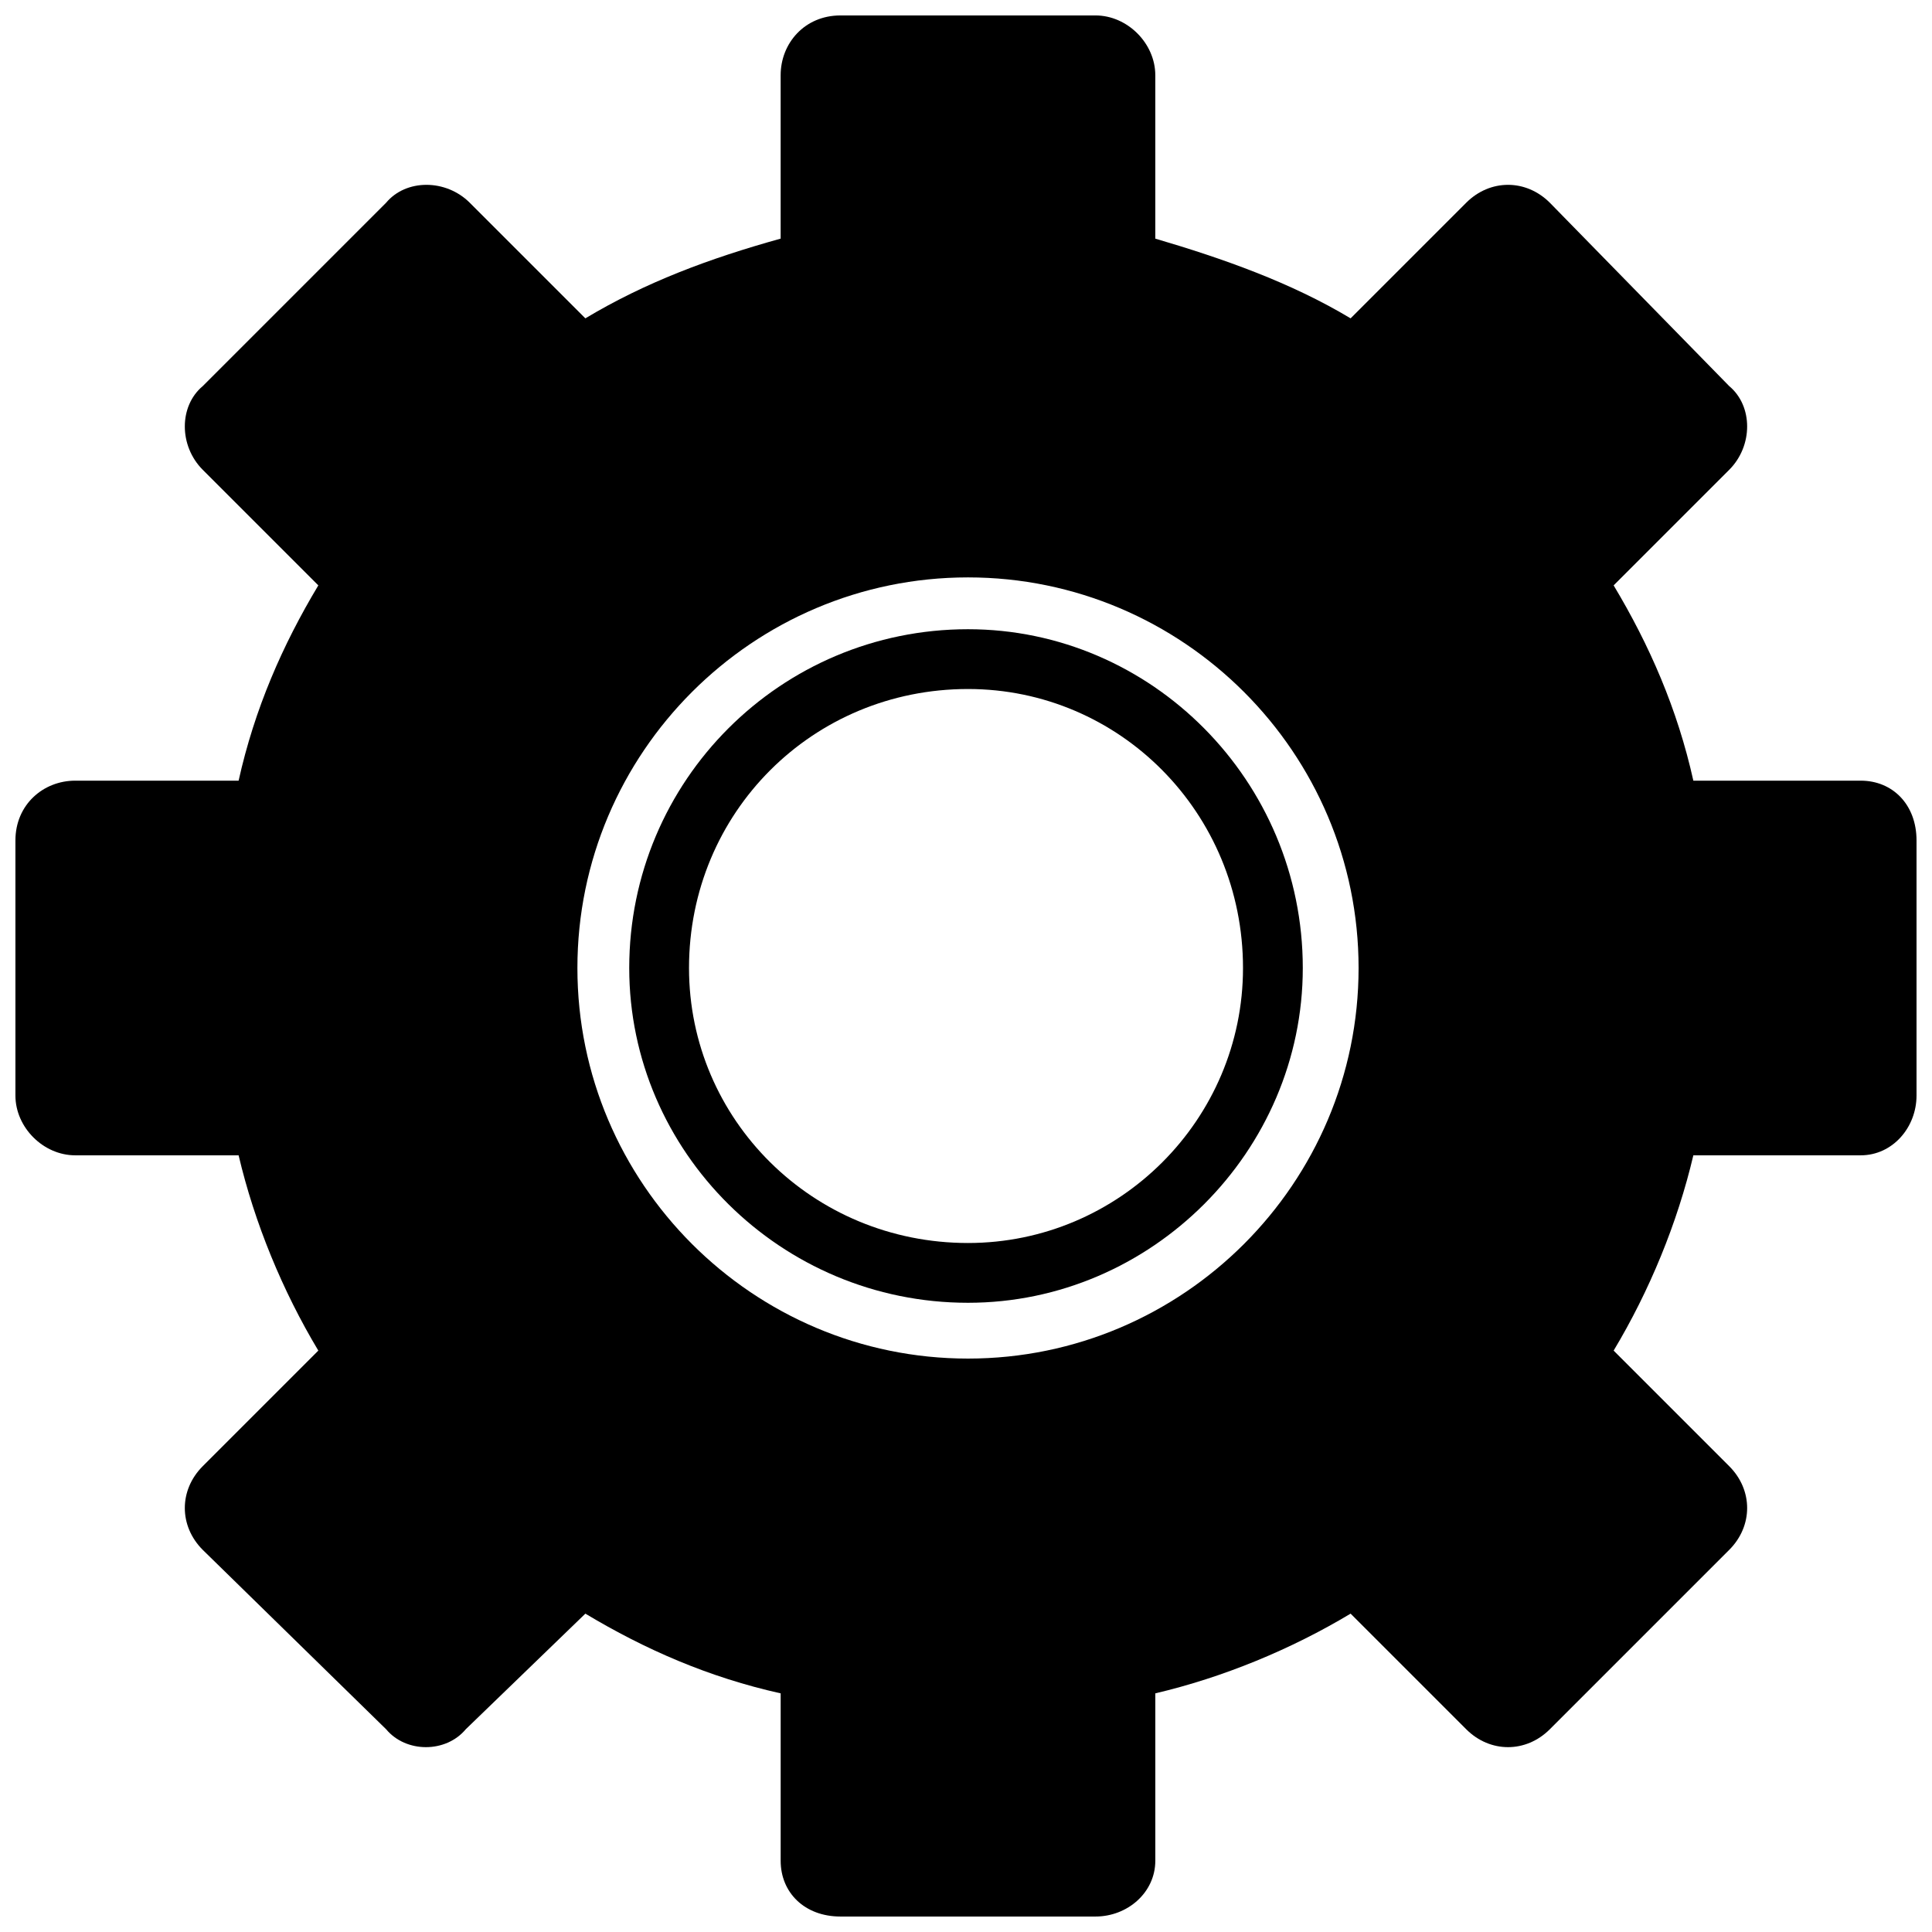 <?xml version="1.0" encoding="UTF-8"?>
<!-- The Best Svg Icon site in the world: iconSvg.co, Visit us! https://iconsvg.co -->
<svg width="800px" height="800px" version="1.1" viewBox="144 144 512 512" xmlns="http://www.w3.org/2000/svg">
 <defs>
  <clipPath id="a">
   <path d="m148.09 148.09h503.81v503.81h-503.81z"/>
  </clipPath>
 </defs>
 <g clip-path="url(#a)">
  <path d="m450.17 207.24c17.957 5.281 35.91 11.617 51.754 21.125l30.629-30.629c6.336-6.336 15.844-6.336 22.18 0l47.527 48.586c6.336 5.281 6.336 15.844 0 22.18l-30.629 30.629c9.504 15.844 16.898 32.742 21.125 51.754h44.359c8.449 0 14.785 6.336 14.785 15.844v67.598c0 8.449-6.336 15.844-14.785 15.844h-44.359c-4.227 17.957-11.617 35.91-21.125 51.754l30.629 30.629c6.336 6.336 6.336 15.844 0 22.18l-47.527 47.527c-6.336 6.336-15.844 6.336-22.18 0l-30.629-30.629c-15.844 9.504-33.797 16.898-51.754 21.125v44.359c0 8.449-7.394 14.785-15.844 14.785h-67.598c-9.504 0-15.844-6.336-15.844-14.785v-44.359c-19.012-4.227-35.91-11.617-51.754-21.125l-31.688 30.629c-5.281 6.336-15.844 6.336-21.125 0l-48.586-47.527c-6.336-6.336-6.336-15.844 0-22.18l30.629-30.629c-9.504-15.844-16.898-33.797-21.125-51.754h-43.305c-8.449 0-15.844-7.394-15.844-15.844v-67.598c0-9.504 7.394-15.844 15.844-15.844h43.305c4.227-19.012 11.617-35.91 21.125-51.754l-30.629-30.629c-6.336-6.336-6.336-16.898 0-22.18l48.586-48.586c5.281-6.336 15.844-6.336 22.18 0l30.629 30.629c15.844-9.504 32.742-15.844 51.754-21.125v-43.305c0-8.449 6.336-15.844 15.844-15.844h67.598c8.449 0 15.844 7.394 15.844 15.844v43.305zm-49.641 89.777c57.035 0 103.51 46.473 103.51 103.51s-46.473 103.51-103.51 103.51-103.51-46.473-103.51-103.51 46.473-103.51 103.51-103.51z" fill-rule="evenodd"/>
 </g>
 <path d="m400.53 310.75c48.586 0 88.723 40.137 88.723 89.777 0 48.586-40.137 88.723-88.723 88.723-49.641 0-89.777-40.137-89.777-88.723 0-49.641 40.137-89.777 89.777-89.777zm0 15.844c40.137 0 72.879 32.742 72.879 73.934 0 40.137-32.742 72.879-72.879 72.879-41.191 0-73.934-32.742-73.934-72.879 0-41.191 32.742-73.934 73.934-73.934z" fill-rule="evenodd"/>
</svg>